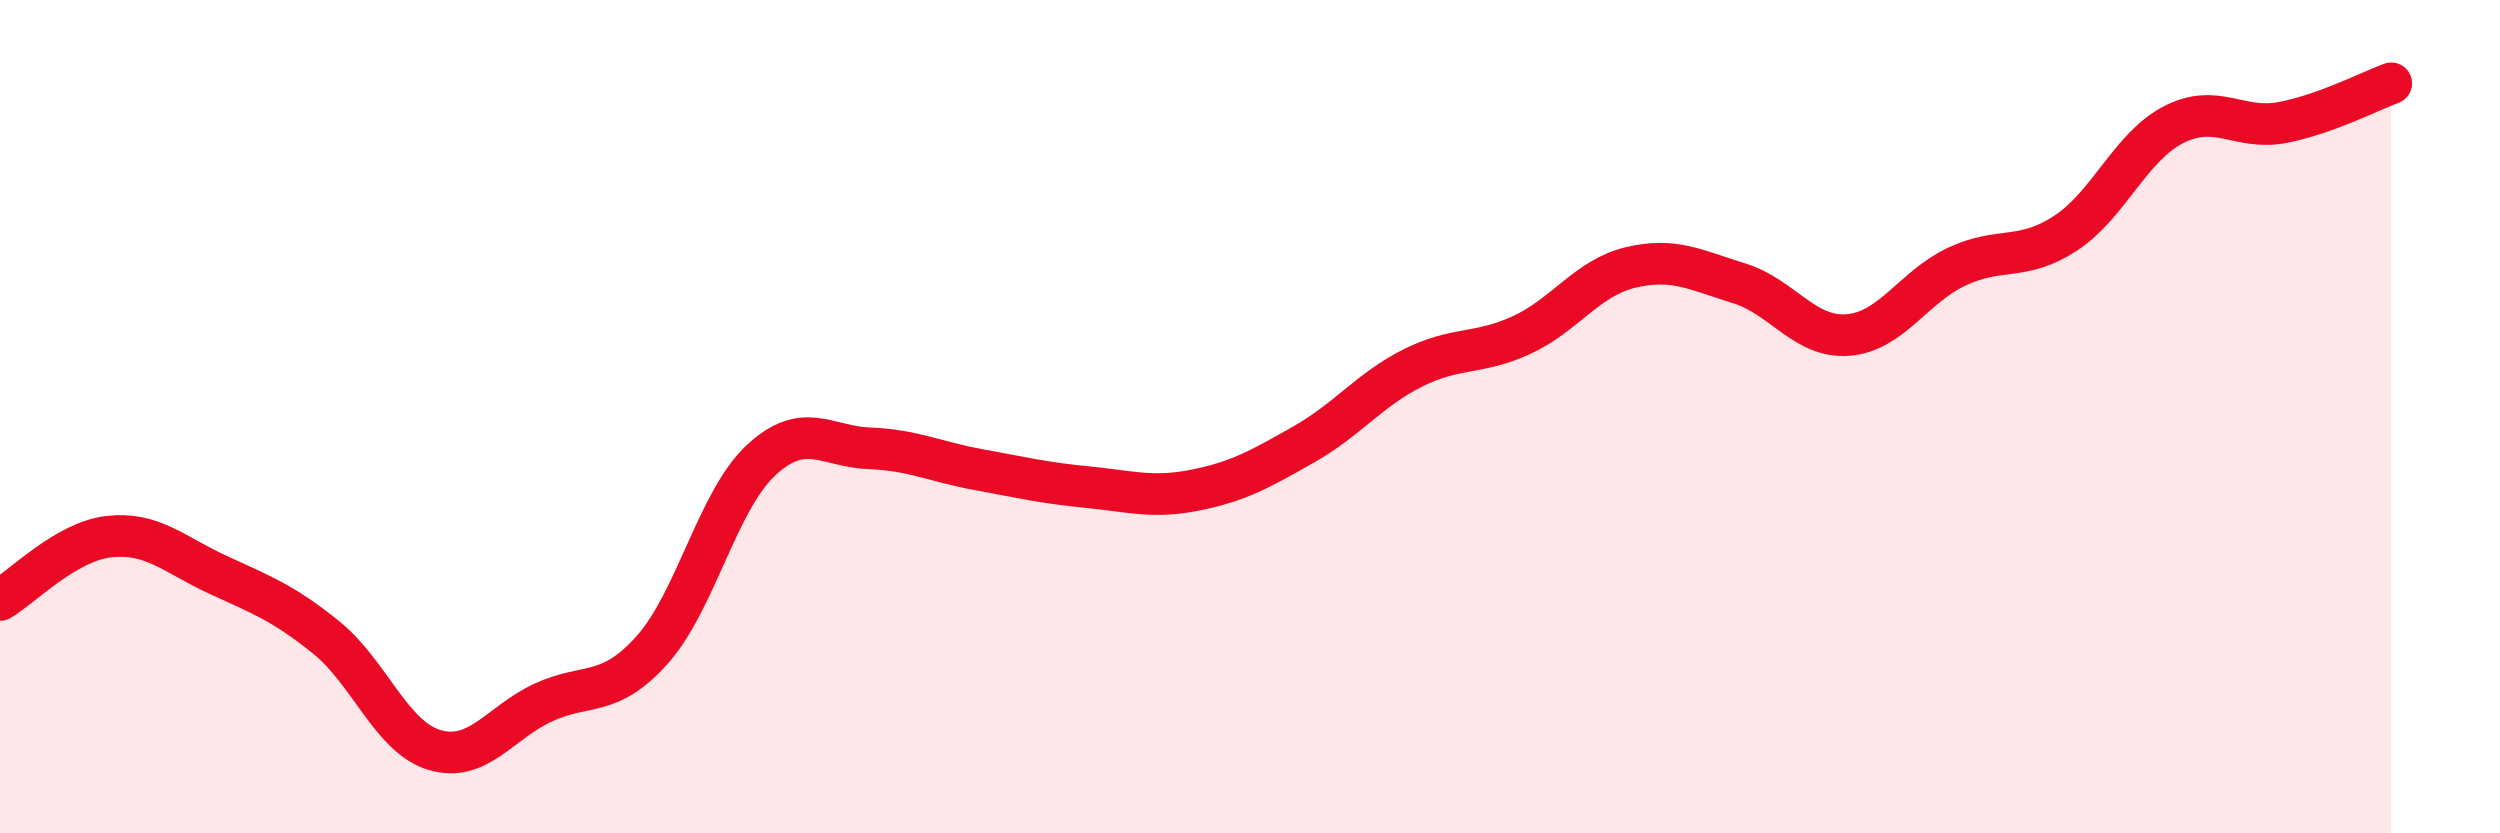 
    <svg width="60" height="20" viewBox="0 0 60 20" xmlns="http://www.w3.org/2000/svg">
      <path
        d="M 0,14.4 C 0.52,14.1 1.57,13 2.61,12.88 C 3.65,12.76 4.18,13.31 5.22,13.79 C 6.26,14.27 6.79,14.46 7.83,15.3 C 8.87,16.14 9.39,17.69 10.43,18 C 11.47,18.31 12,17.34 13.04,16.86 C 14.08,16.38 14.61,16.76 15.65,15.6 C 16.69,14.44 17.22,12.02 18.26,11.05 C 19.3,10.08 19.83,10.72 20.87,10.76 C 21.91,10.8 22.44,11.08 23.48,11.27 C 24.52,11.46 25.05,11.59 26.09,11.69 C 27.13,11.79 27.66,11.97 28.7,11.76 C 29.74,11.55 30.26,11.25 31.3,10.66 C 32.34,10.07 32.87,9.35 33.91,8.83 C 34.95,8.31 35.48,8.52 36.52,8.04 C 37.56,7.56 38.09,6.67 39.13,6.42 C 40.17,6.17 40.7,6.48 41.74,6.8 C 42.78,7.12 43.31,8.12 44.35,8.04 C 45.39,7.96 45.92,6.89 46.96,6.4 C 48,5.91 48.53,6.28 49.57,5.6 C 50.61,4.92 51.13,3.52 52.17,2.99 C 53.21,2.46 53.74,3.14 54.78,2.94 C 55.82,2.74 56.87,2.19 57.39,2L57.39 20L0 20Z"
        fill="#EB0A25"
        opacity="0.1"
        stroke-linecap="round"
        stroke-linejoin="round"
      />
      <path
        d="M 0,14.4 C 0.52,14.1 1.57,13 2.61,12.88 C 3.65,12.76 4.18,13.31 5.22,13.79 C 6.26,14.27 6.79,14.46 7.83,15.3 C 8.87,16.14 9.39,17.69 10.43,18 C 11.47,18.31 12,17.34 13.04,16.86 C 14.08,16.38 14.61,16.76 15.65,15.6 C 16.69,14.44 17.22,12.02 18.26,11.05 C 19.3,10.08 19.83,10.72 20.87,10.76 C 21.91,10.8 22.44,11.08 23.48,11.27 C 24.52,11.46 25.05,11.59 26.09,11.69 C 27.13,11.79 27.66,11.97 28.7,11.76 C 29.74,11.55 30.26,11.25 31.3,10.66 C 32.34,10.07 32.87,9.35 33.91,8.83 C 34.95,8.31 35.48,8.52 36.52,8.04 C 37.56,7.56 38.09,6.67 39.13,6.42 C 40.17,6.17 40.7,6.48 41.74,6.8 C 42.78,7.12 43.31,8.12 44.35,8.04 C 45.39,7.96 45.92,6.89 46.96,6.4 C 48,5.91 48.53,6.28 49.57,5.6 C 50.61,4.92 51.13,3.52 52.17,2.99 C 53.21,2.46 53.74,3.14 54.78,2.94 C 55.82,2.74 56.87,2.19 57.39,2"
        stroke="#EB0A25"
        stroke-width="1"
        fill="none"
        stroke-linecap="round"
        stroke-linejoin="round"
      />
    </svg>
  